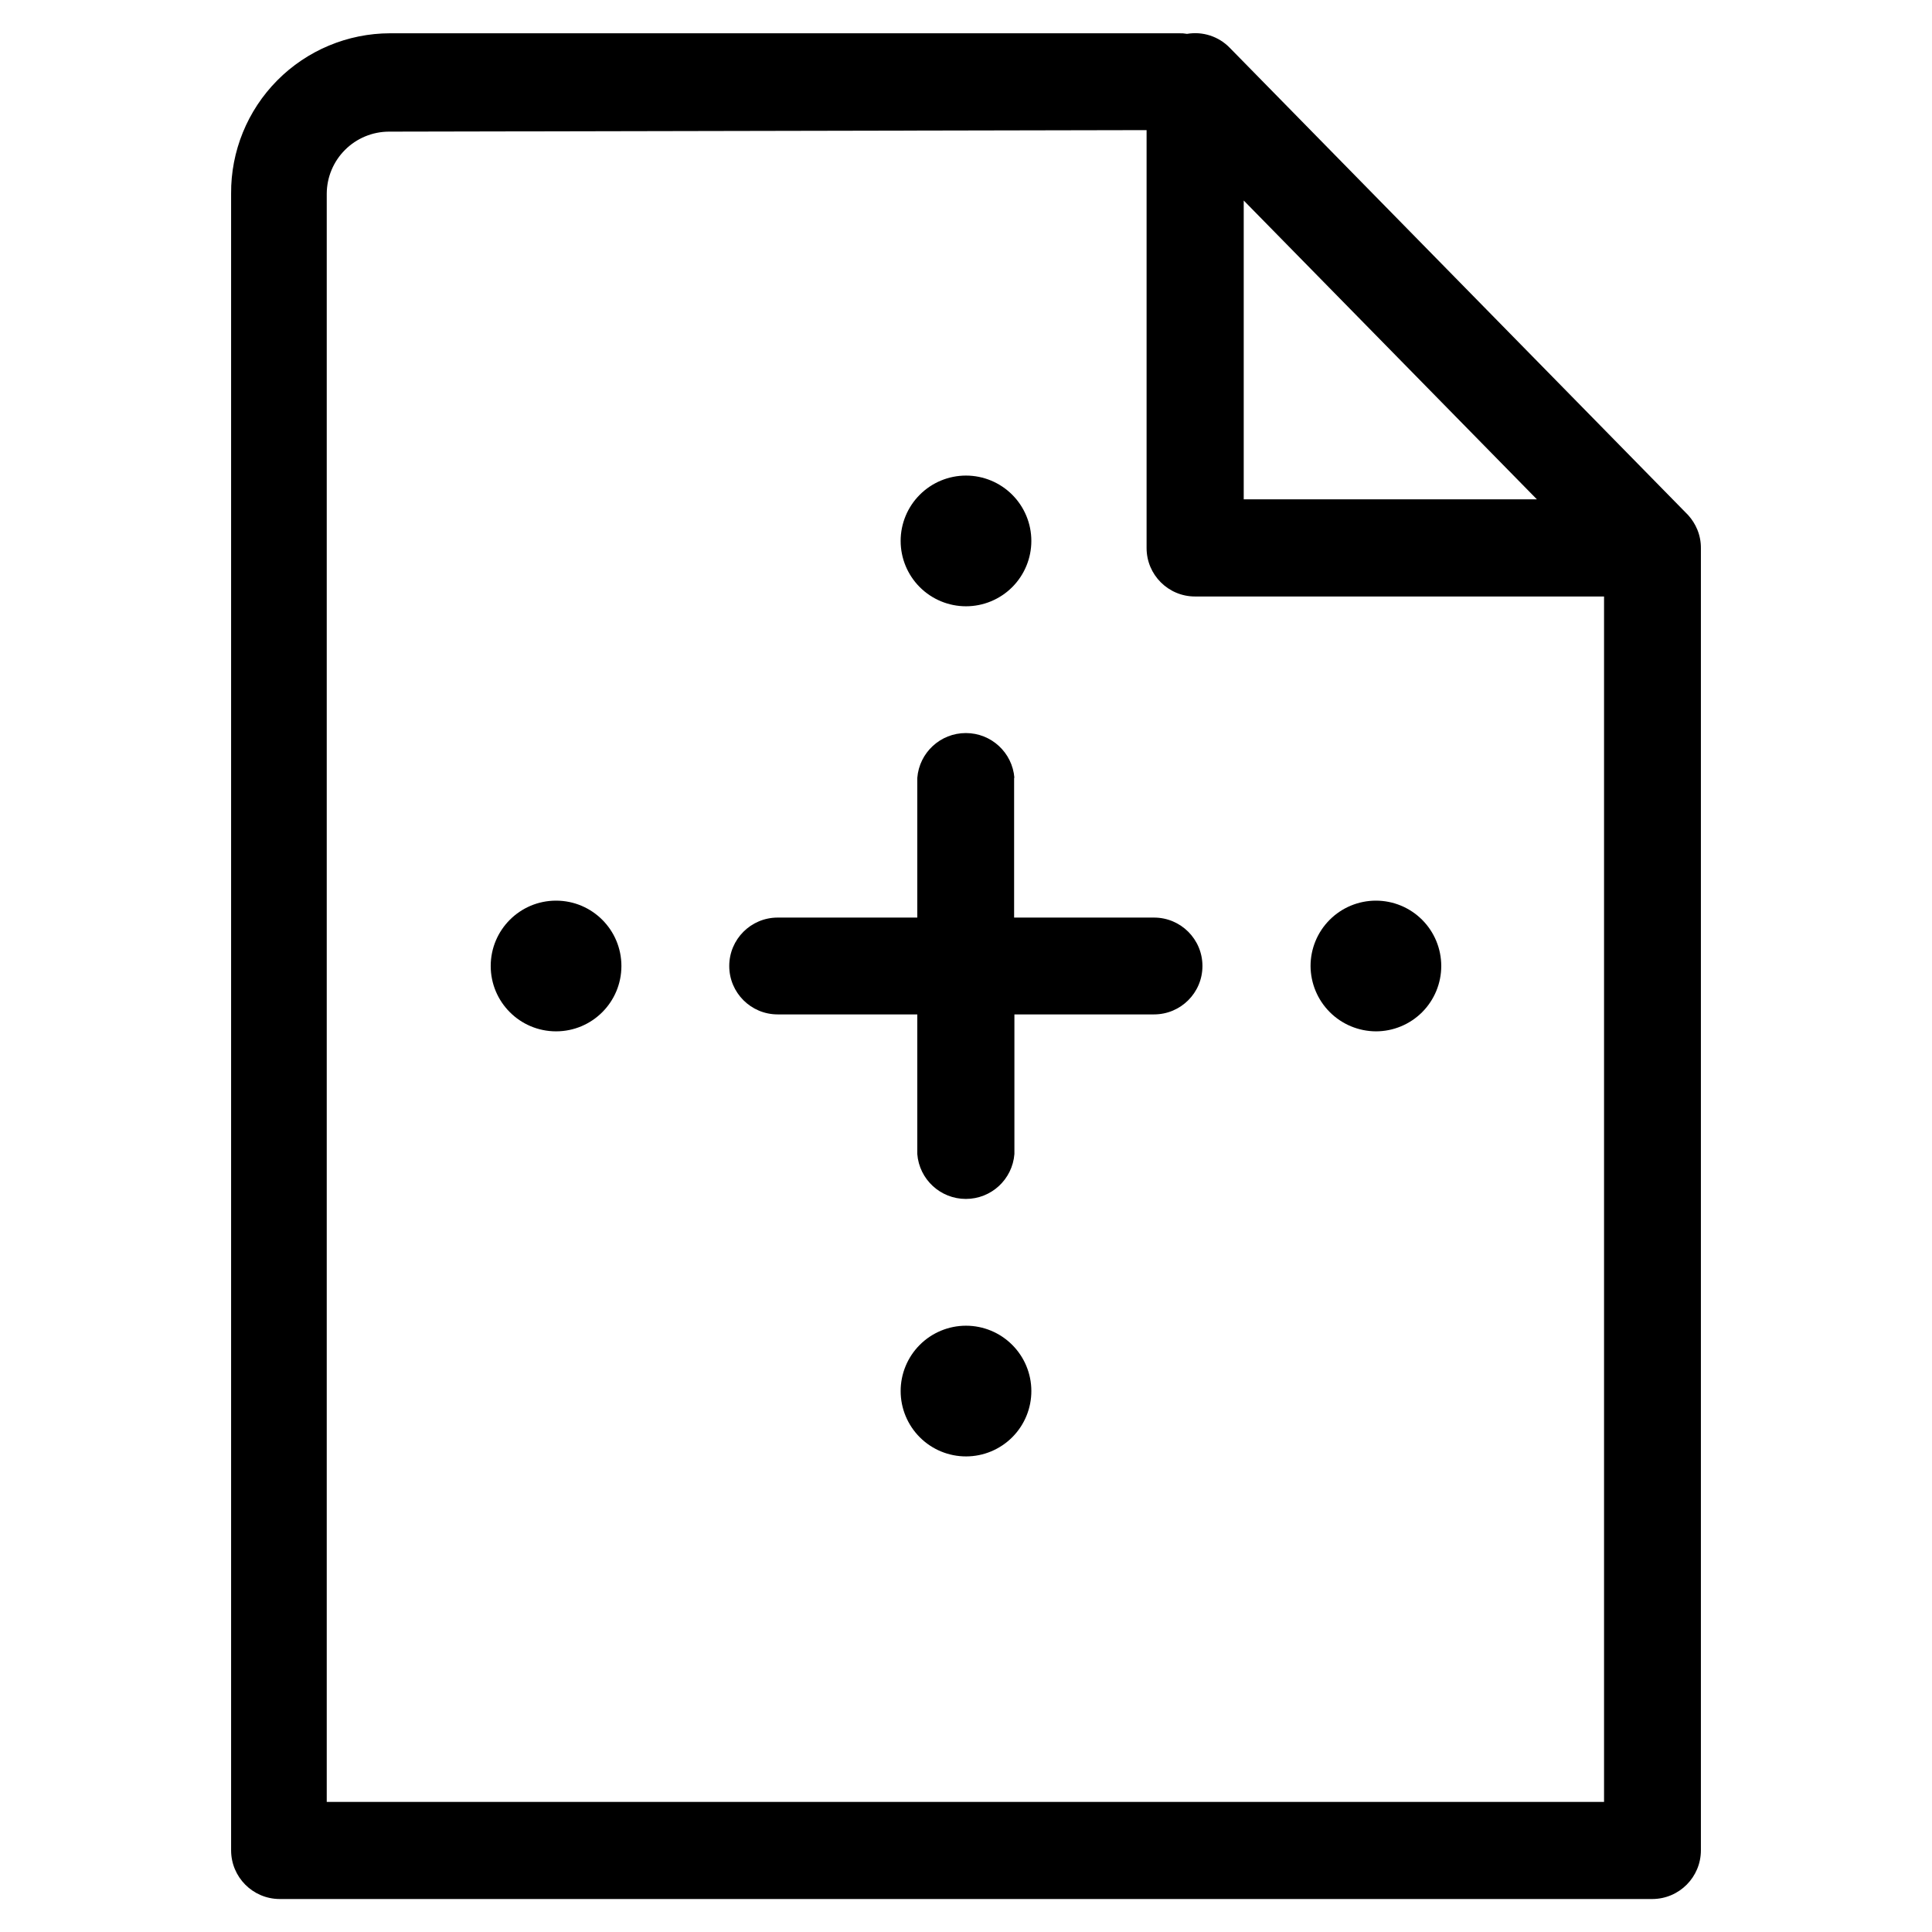 <?xml version="1.0" encoding="UTF-8"?>
<!-- Uploaded to: ICON Repo, www.iconrepo.com, Generator: ICON Repo Mixer Tools -->
<svg fill="#000000" width="800px" height="800px" version="1.1" viewBox="144 144 512 512" xmlns="http://www.w3.org/2000/svg">
 <g>
  <path d="m491.31 400c0-4.594 1.824-9 5.074-12.246 3.246-3.25 7.652-5.074 12.246-5.074s8.996 1.824 12.246 5.074c3.246 3.246 5.07 7.652 5.07 12.246 0 4.59-1.824 8.996-5.07 12.246-3.25 3.246-7.652 5.07-12.246 5.07-4.586-0.02-8.98-1.852-12.223-5.094-3.246-3.246-5.074-7.637-5.098-12.223z"/>
  <path d="m308.68 400c0 9.562-7.754 17.316-17.32 17.316-9.562 0-17.316-7.754-17.316-17.316 0-9.566 7.754-17.32 17.316-17.32 9.566 0 17.32 7.754 17.32 17.32"/>
  <path d="m400 304.67c-4.594 0-9-1.824-12.246-5.07-3.25-3.25-5.074-7.656-5.074-12.246 0-4.594 1.824-9 5.074-12.246 3.246-3.25 7.652-5.074 12.246-5.074 4.59 0 8.996 1.824 12.246 5.074 3.246 3.246 5.07 7.652 5.07 12.246 0 4.59-1.824 8.996-5.07 12.246-3.25 3.246-7.656 5.07-12.246 5.07z"/>
  <path d="m417.32 512.57c0.02 4.598-1.785 9.012-5.027 12.277-3.238 3.262-7.641 5.106-12.238 5.117-4.598 0.016-9.012-1.801-12.27-5.043-3.258-3.246-5.094-7.652-5.102-12.25-0.008-4.598 1.816-9.008 5.062-12.262 3.25-3.254 7.66-5.082 12.258-5.082 4.578 0 8.973 1.812 12.215 5.047 3.246 3.231 5.082 7.613 5.102 12.195z"/>
  <path d="m412.75 350.09v37.078h37.078c7.086 0 12.832 5.742 12.832 12.832 0 7.086-5.746 12.828-12.832 12.828h-37v37c-0.523 6.719-6.129 11.902-12.867 11.902-6.742 0-12.348-5.184-12.871-11.902v-37h-37c-7.086 0-12.832-5.742-12.832-12.828 0-7.09 5.746-12.832 12.832-12.832h37v-37c0.523-6.719 6.129-11.902 12.871-11.902 6.738 0 12.344 5.184 12.867 11.902z"/>
  <path d="m456.44 152.82h-209.08c-11.23 0.02-21.992 4.519-29.895 12.496-7.906 7.981-12.305 18.781-12.219 30.012v439.02c0 7.102 5.731 12.867 12.828 12.91h363.85c7.098-0.043 12.832-5.809 12.832-12.91v-345.11c0.012-1.672-0.309-3.332-0.945-4.879-0.586-1.418-1.41-2.723-2.441-3.859l-121.46-123.82c-2.934-3.035-7.18-4.418-11.336-3.703-0.699-0.129-1.414-0.18-2.125-0.156zm17.16 123.51v-79.191l77.695 79.191zm-25.742-97.848v110.76c0 7.086 5.746 12.832 12.832 12.832h108.4v319.45h-338.5v-426.19c0.02-4.356 1.758-8.527 4.84-11.609 3.082-3.082 7.254-4.82 11.613-4.84z"/>
 </g>
</svg>